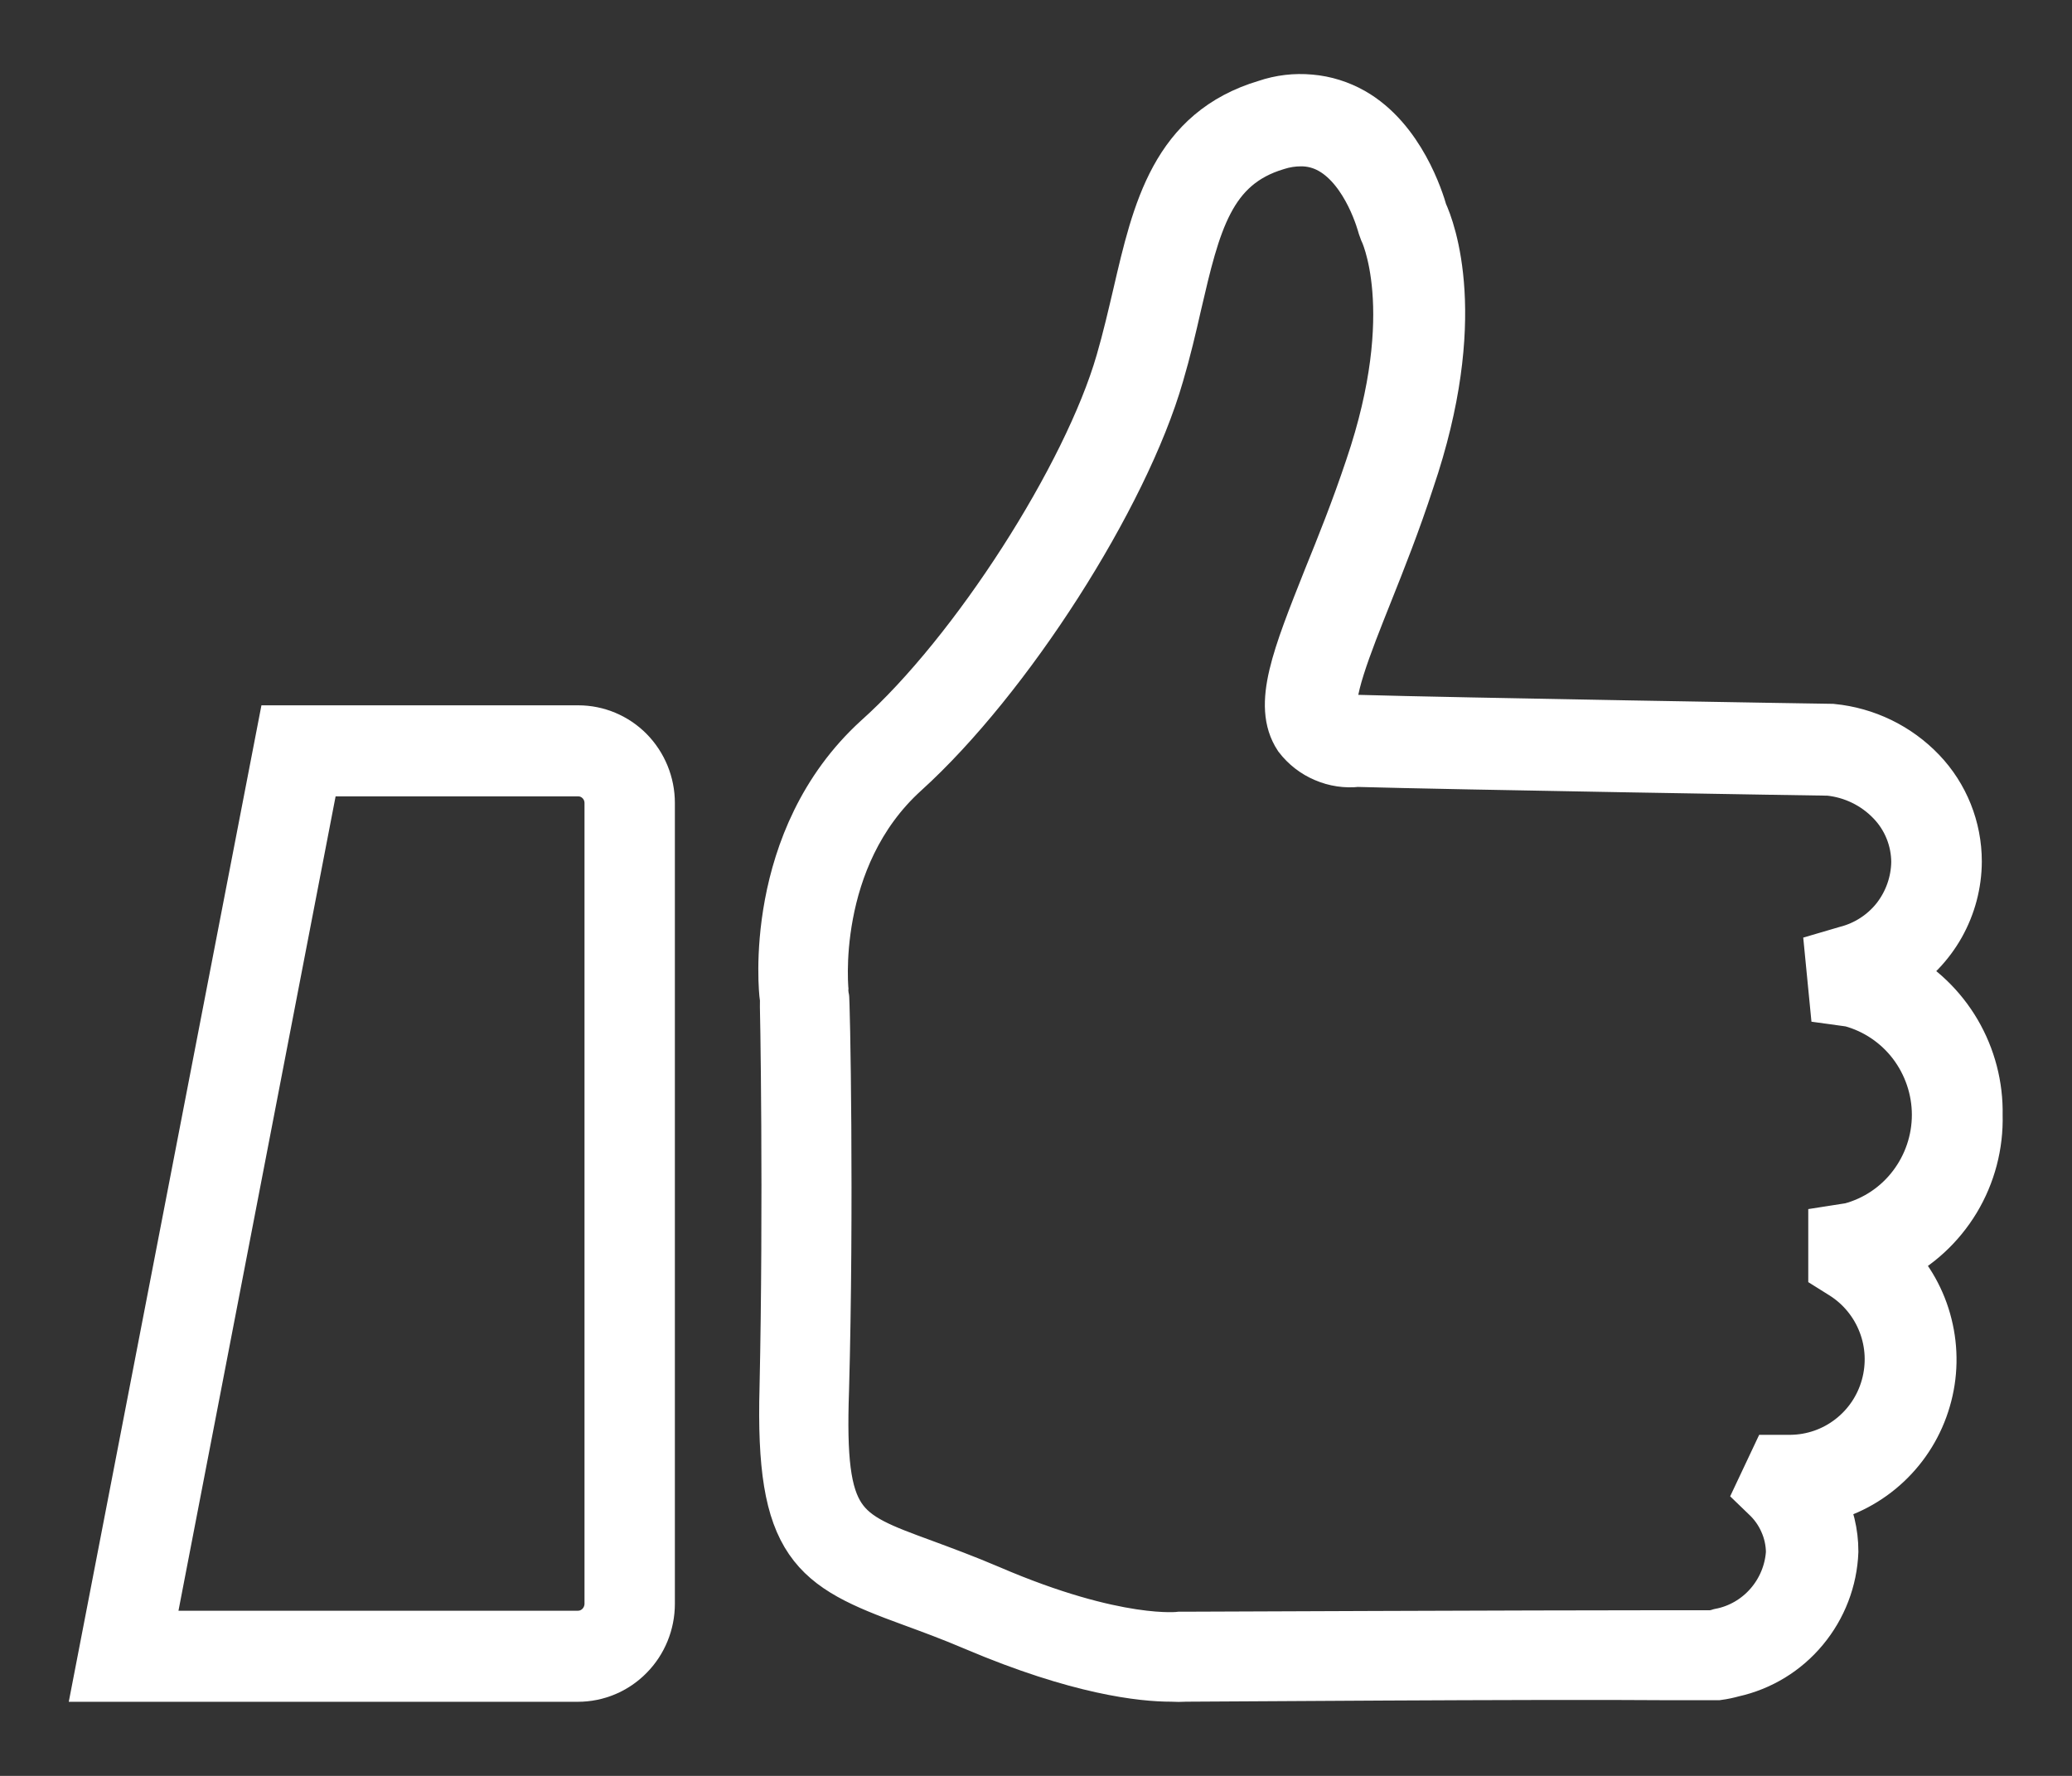 <svg width="21" height="18" viewBox="0 0 21 18" fill="none" xmlns="http://www.w3.org/2000/svg">
<rect x="0" y="0" width="21" height="18" fill="#333333" stroke="none"/>
<path d="M5.857 16.999H1L2.856 7.399H5.861C6.054 7.399 6.24 7.477 6.377 7.616C6.513 7.755 6.59 7.943 6.59 8.139V16.255C6.59 16.452 6.513 16.642 6.375 16.781C6.238 16.921 6.051 16.999 5.857 16.999ZM1.506 16.576H5.857C5.941 16.576 6.021 16.543 6.081 16.482C6.14 16.422 6.174 16.34 6.174 16.255V8.139C6.174 8.055 6.141 7.974 6.082 7.915C6.023 7.855 5.944 7.822 5.861 7.822H3.195L1.506 16.576Z" fill="white" stroke="white" stroke-width="0.5"/>
<path d="M20.047 11.302C20.053 11.007 19.977 10.716 19.828 10.461C19.679 10.207 19.463 9.999 19.203 9.861C19.395 9.742 19.554 9.576 19.665 9.379C19.776 9.181 19.835 8.959 19.836 8.732C19.836 8.393 19.706 8.068 19.473 7.824C19.233 7.573 18.912 7.418 18.568 7.384C18.53 7.384 14.708 7.321 13.771 7.293C13.644 7.293 13.56 7.265 13.528 7.227C13.435 7.085 13.655 6.537 13.866 6.007C13.999 5.674 14.149 5.296 14.288 4.869C14.847 3.229 14.499 2.323 14.421 2.155C14.385 2.028 14.193 1.414 13.71 1.139C13.577 1.064 13.431 1.018 13.279 1.005C13.128 0.991 12.976 1.009 12.832 1.058C11.91 1.332 11.725 2.134 11.528 2.983C11.478 3.195 11.423 3.435 11.355 3.668C11.022 4.823 9.879 6.61 8.896 7.488C7.773 8.511 7.942 10.06 7.948 10.096C7.955 10.133 7.988 12.236 7.948 14.065C7.904 15.663 8.244 15.871 9.233 16.232C9.423 16.302 9.638 16.38 9.881 16.484C10.936 16.932 11.579 16.998 11.87 16.998C11.921 17.001 11.971 17.001 12.022 16.998C12.256 16.998 15.556 16.972 16.914 16.983H17.376H17.41C17.462 16.976 17.514 16.965 17.564 16.951C17.845 16.889 18.098 16.735 18.282 16.513C18.467 16.291 18.574 16.014 18.585 15.725C18.585 15.539 18.541 15.355 18.456 15.19C18.707 15.134 18.938 15.011 19.125 14.835C19.312 14.659 19.449 14.436 19.521 14.188C19.594 13.941 19.599 13.678 19.536 13.428C19.474 13.178 19.346 12.95 19.165 12.766C19.436 12.633 19.663 12.424 19.82 12.164C19.976 11.905 20.055 11.605 20.047 11.302ZM18.148 14.793H18.066H17.988L17.838 15.111L17.895 15.166C17.974 15.239 18.037 15.327 18.08 15.425C18.124 15.522 18.147 15.628 18.148 15.735C18.136 15.931 18.059 16.118 17.93 16.266C17.801 16.414 17.627 16.515 17.435 16.552C17.408 16.561 17.38 16.567 17.351 16.571H16.902C15.497 16.571 12.024 16.586 11.99 16.586H11.959C11.959 16.586 11.326 16.671 10.03 16.113C9.777 16.005 9.556 15.924 9.362 15.852C8.518 15.542 8.307 15.47 8.355 14.095C8.406 12.255 8.366 10.126 8.355 10.086C8.345 10.046 8.21 8.696 9.168 7.828C10.212 6.883 11.393 5.039 11.75 3.796C11.822 3.552 11.877 3.316 11.929 3.087C12.119 2.27 12.256 1.678 12.942 1.474C13.02 1.449 13.102 1.436 13.184 1.436C13.292 1.435 13.397 1.463 13.49 1.516C13.864 1.729 14.007 2.285 14.009 2.291L14.026 2.338C14.026 2.338 14.427 3.138 13.881 4.742C13.739 5.167 13.592 5.532 13.459 5.86C13.14 6.663 12.946 7.147 13.159 7.471C13.229 7.562 13.32 7.633 13.425 7.677C13.529 7.722 13.643 7.739 13.756 7.726C14.691 7.753 18.48 7.815 18.537 7.815C18.777 7.839 19.002 7.948 19.169 8.123C19.328 8.288 19.417 8.509 19.418 8.738C19.415 8.945 19.344 9.145 19.217 9.308C19.089 9.47 18.911 9.585 18.712 9.636L18.545 9.685L18.589 10.135L18.756 10.158C19.006 10.225 19.227 10.374 19.384 10.58C19.541 10.787 19.627 11.04 19.627 11.3C19.627 11.56 19.541 11.813 19.384 12.019C19.227 12.226 19.006 12.374 18.756 12.441L18.577 12.469V12.857L18.676 12.919C18.86 13.035 19.003 13.209 19.081 13.413C19.16 13.617 19.17 13.842 19.111 14.053C19.052 14.264 18.927 14.45 18.754 14.583C18.581 14.717 18.37 14.79 18.153 14.793H18.148Z" fill="white" stroke="white" stroke-width="0.5"/>
</svg>
